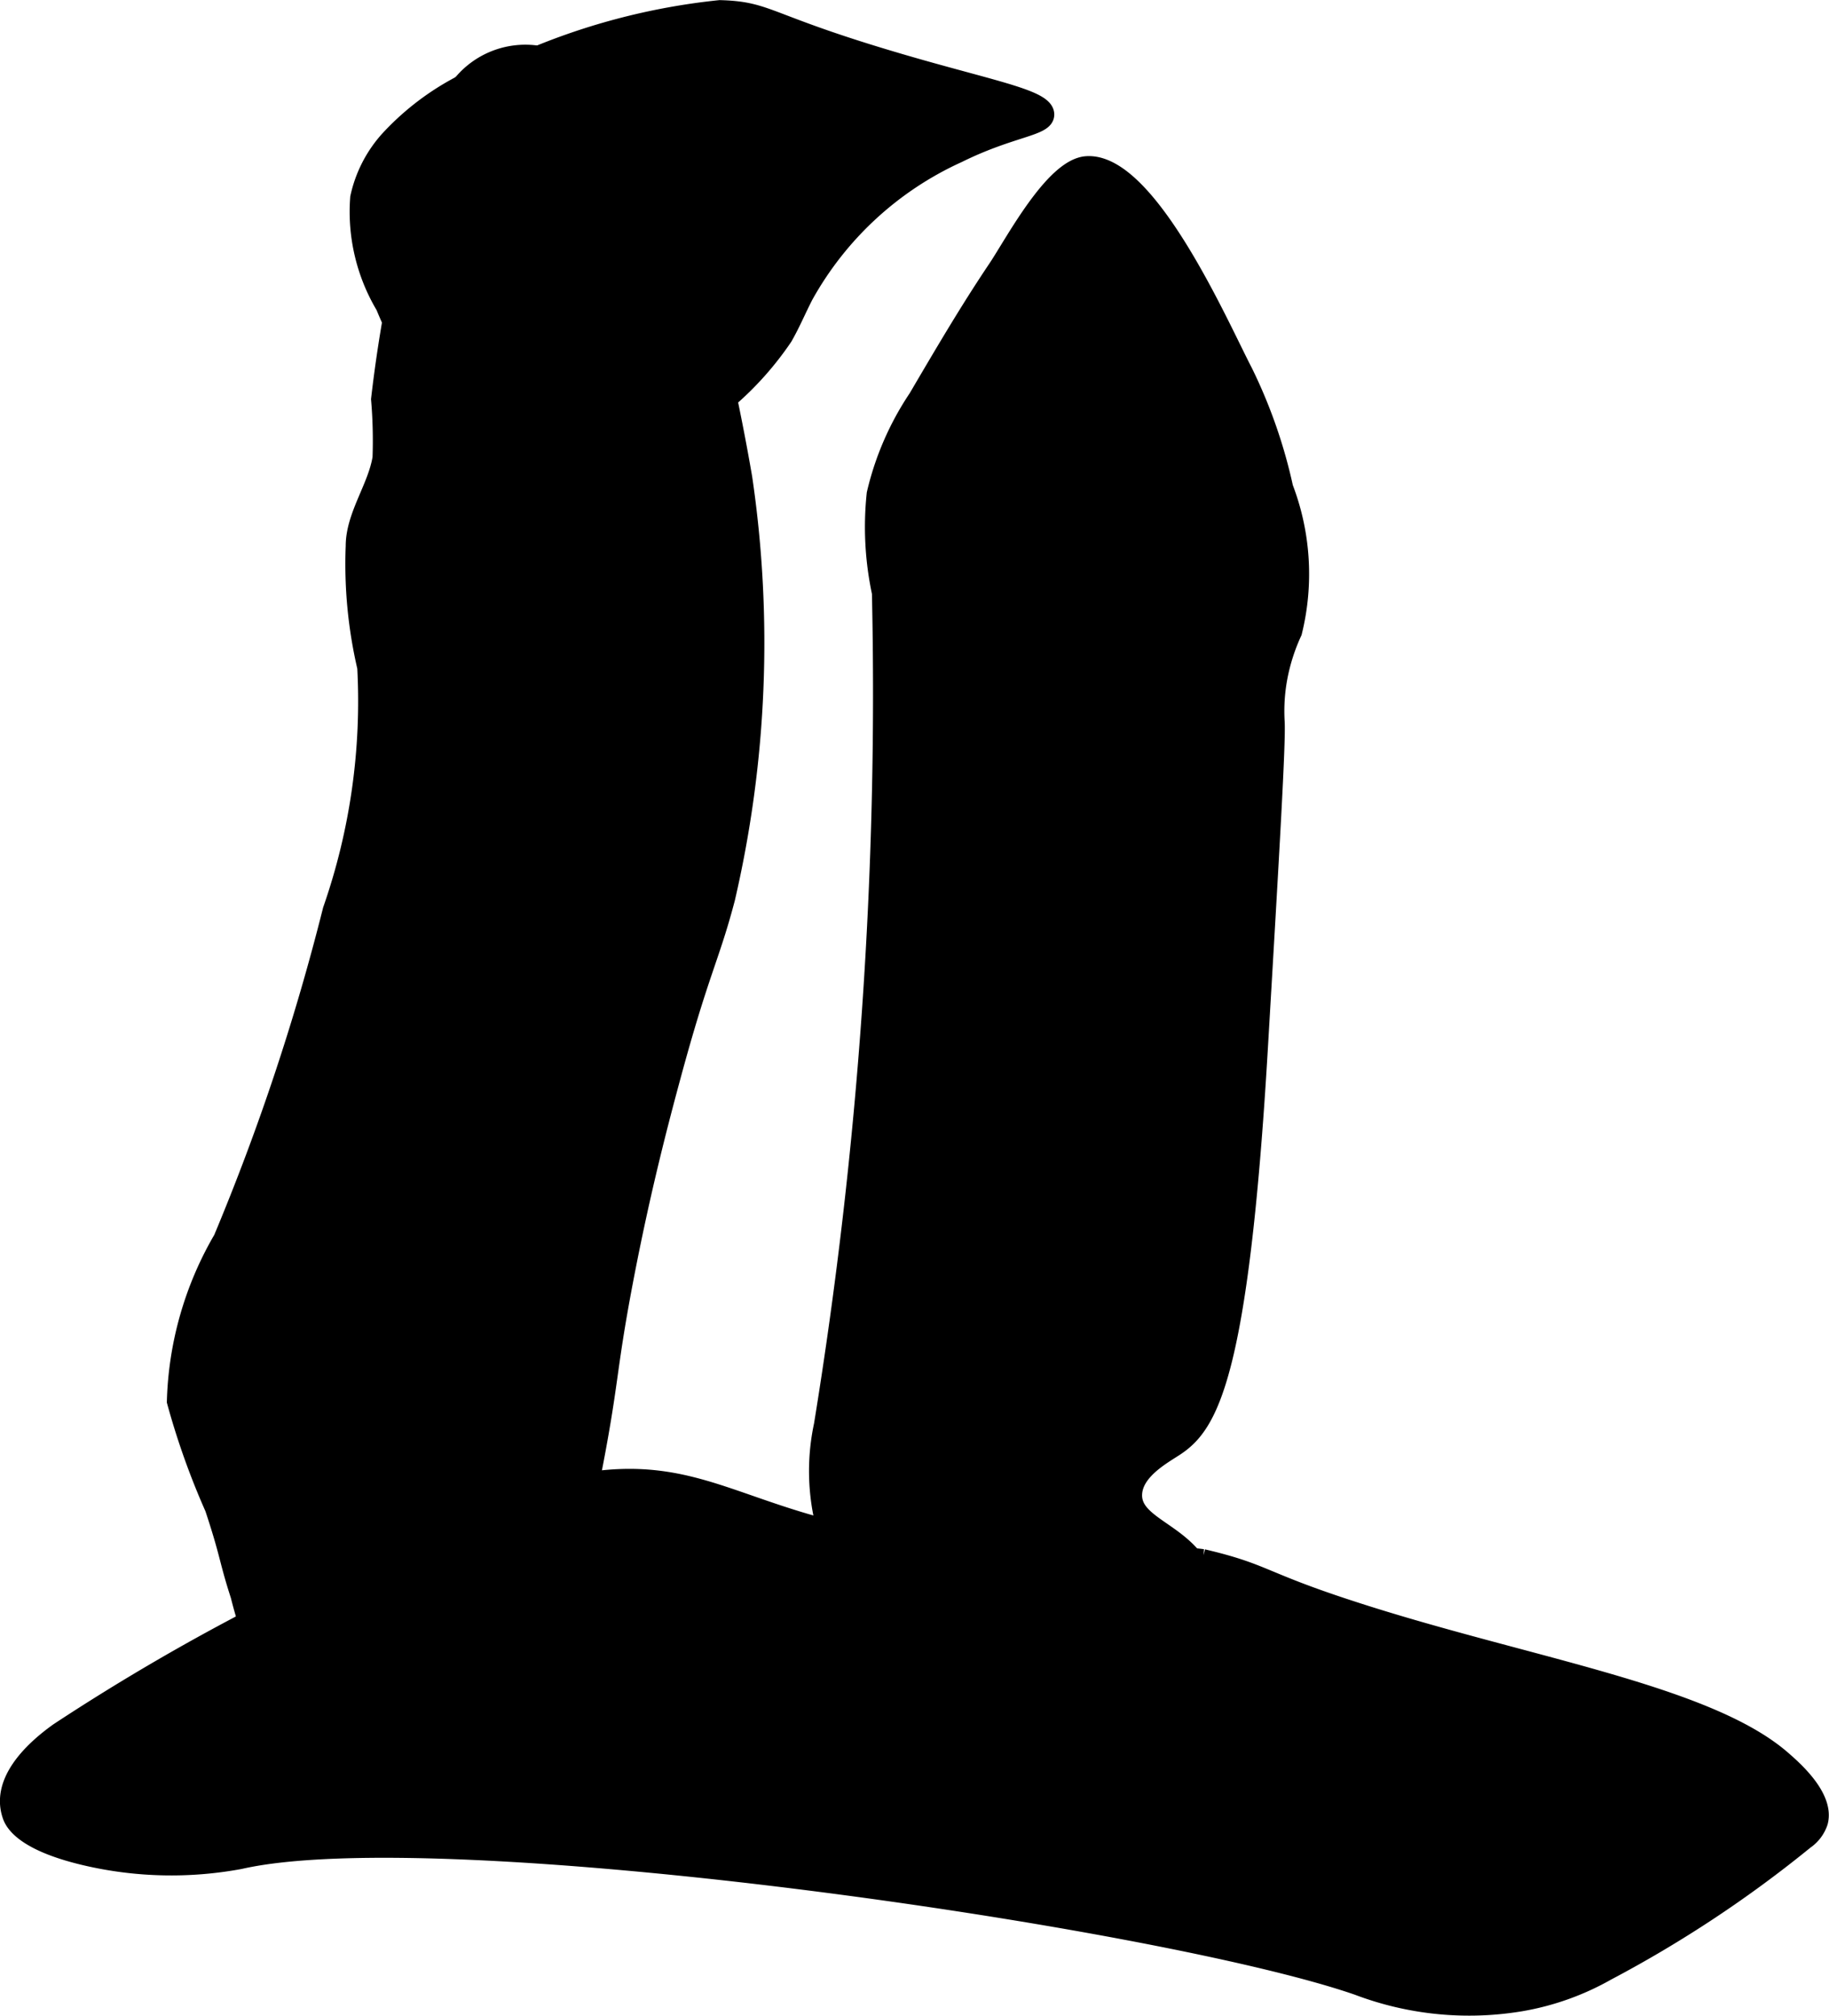 <?xml version="1.0" encoding="UTF-8"?>
<svg xmlns="http://www.w3.org/2000/svg"
     version="1.1"
     width="5.318mm"
     height="5.86mm"
     viewBox="0 0 15.074 16.611">
   <defs>
      <style type="text/css"><![CDATA[
      .a {
        stroke: #000;
        stroke-miterlimit: 10;
        stroke-width: 0.15px;
      }
    ]]></style>
   </defs>
   <path class="a"
         d="M2.924,4.5a3.745,3.745,0,0,0,.095.999,5.226,5.226,0,0,1-.284,2,18.987,18.987,0,0,1-.902,2.71A2.805,2.805,0,0,0,1.45,11.548a6.191,6.191,0,0,0,.313.878c.13.392.113.416.212.722a3.634,3.634,0,0,0,.818,1.545.967.967,0,0,0,.586.37,1.095,1.095,0,0,0,.843-.485c.19-.247.212-.444.357-1.123.183-.857.159-.598.288-1.25.165-.831.129-.875.273-1.635.148-.78.307-1.373.393-1.692.239-.884.32-.98.45-1.474a9.315,9.315,0,0,0,.142-3.465,18.535,18.535,0,0,0-.441-1.936.937.937,0,0,0-.208-.432c-.085-.094-.2-.158-.29-.247-.245-.243-.295-.663-.597-.829A.678.678,0,0,0,3.776.73a1.978,1.978,0,0,0-.315.856,11.59,11.59,0,0,0-.328,1.704,4.032,4.032,0,0,1,.012.483C3.106,4.018,2.924,4.249,2.924,4.5Z"/>
   <path class="a"
         d="M7.561,3.28a2.395,2.395,0,0,0-.343.789,2.589,2.589,0,0,0,.043.816A37.542,37.542,0,0,1,6.783,11.742a1.809,1.809,0,0,0,.118,1.12c.162.304.354.365.461.72.1.331-.029.404.077.74.043.136.076.163.458.704.335.475.422.613.538.598.094-.012.132-.113.242-.284a4.454,4.454,0,0,1,.549-.635c.123-.144.962-1.124.689-1.736-.155-.349-.588-.392-.577-.657.008-.194.245-.321.348-.389.274-.182.529-.564.689-3.294.098-1.669.147-2.503.138-2.679a1.515,1.515,0,0,1,.021-.357,1.598,1.598,0,0,1,.122-.385A1.988,1.988,0,0,0,10.583,4.019a4.19,4.19,0,0,0-.332-.952c-.189-.361-.788-1.741-1.296-1.705-.273.019-.601.648-.741.855C7.982,2.562,7.772,2.921,7.561,3.28Z"/>
   <path class="a"
         d="M3.204,1.153a1.042,1.042,0,0,0-.243.476,1.516,1.516,0,0,0,.21.893,3.738,3.738,0,0,0,.566.952,1.263,1.263,0,0,0,.973.456,1.738,1.738,0,0,0,.746-.28,2.599,2.599,0,0,0,1.002-.874c.063-.11.112-.227.17-.34A2.747,2.747,0,0,1,7.893,1.268c.443-.219.72-.219.721-.324C8.614.822,8.247.754,7.567.561,6.291.198,6.361.088,5.933.076a5.415,5.415,0,0,0-1.634.434A2.176,2.176,0,0,0,3.204,1.153Z"/>
   <path class="a"
         d="M7.443,12.719c-1.336-.183-1.662-.692-2.696-.496a4.098,4.098,0,0,0-.831.285,17.933,17.933,0,0,0-3.433,1.762c-.23.164-.48.418-.39.686.015.046.081.216.606.34a3.102,3.102,0,0,0,1.278.031c1.67-.379,7.607.482,9.214,1.039a2.584,2.584,0,0,0,1.343.133,2.179,2.179,0,0,0,.709-.253,9.914,9.914,0,0,0,1.633-1.081.296.296,0,0,0,.115-.153c.052-.203-.21-.432-.302-.512-.629-.548-2.142-.773-3.559-1.236-.747-.243-.702-.303-1.216-.424A18.005,18.005,0,0,0,7.443,12.719Z"/>
</svg>
